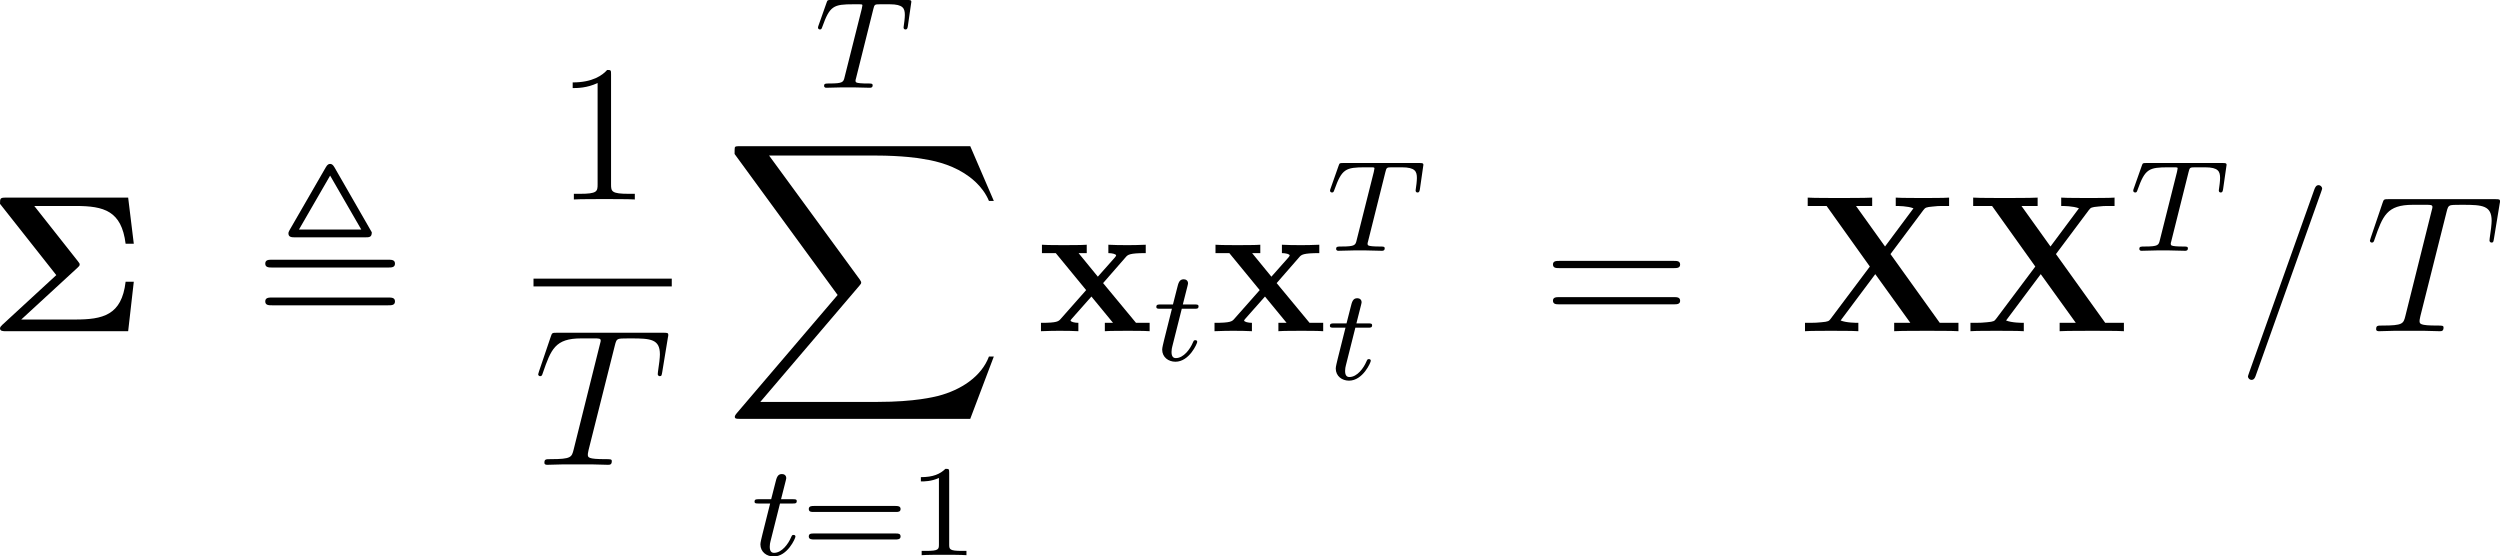 <?xml version='1.0' encoding='UTF-8'?>
<!-- Generated by CodeCogs with dvisvgm 3.2.2 -->
<svg version='1.1' xmlns='http://www.w3.org/2000/svg' xmlns:xlink='http://www.w3.org/1999/xlink' width='173.417pt' height='38.601pt' viewBox='-.664 -.288 173.417 38.601'>
<defs>
<path id='g5-49' d='M2.503-5.077C2.503-5.292 2.487-5.3 2.271-5.3C1.945-4.981 1.522-4.79 .765-4.79V-4.527C.98-4.527 1.411-4.527 1.873-4.742V-.654C1.873-.359 1.849-.263 1.092-.263H.813V0C1.14-.024 1.825-.024 2.184-.024S3.236-.024 3.563 0V-.263H3.284C2.527-.263 2.503-.359 2.503-.654V-5.077Z'/>
<path id='g5-61' d='M5.826-2.654C5.946-2.654 6.105-2.654 6.105-2.837S5.914-3.021 5.794-3.021H.781C.662-3.021 .47-3.021 .47-2.837S.63-2.654 .749-2.654H5.826ZM5.794-.964C5.914-.964 6.105-.964 6.105-1.148S5.946-1.331 5.826-1.331H.749C.63-1.331 .47-1.331 .47-1.148S.662-.964 .781-.964H5.794Z'/>
<path id='g2-88' d='M15.135 16.737L16.582 12.912H16.283C15.817 14.155 14.549 14.968 13.175 15.327C12.924 15.386 11.752 15.697 9.457 15.697H2.248L8.333 8.56C8.416 8.464 8.44 8.428 8.44 8.369C8.44 8.345 8.44 8.309 8.357 8.189L2.786 .574H9.337C10.939 .574 12.027 .741 12.134 .765C12.78 .861 13.82 1.064 14.765 1.662C15.064 1.853 15.876 2.391 16.283 3.359H16.582L15.135 0H1.004C.729 0 .717 .012 .681 .084C.669 .12 .669 .347 .669 .478L6.994 9.134L.801 16.391C.681 16.534 .681 16.594 .681 16.606C.681 16.737 .789 16.737 1.004 16.737H15.135Z'/>
<path id='g3-84' d='M3.602-4.822C3.674-5.109 3.682-5.125 4.009-5.125H4.615C5.444-5.125 5.539-4.862 5.539-4.463C5.539-4.264 5.491-3.921 5.483-3.881C5.467-3.794 5.46-3.722 5.46-3.706C5.46-3.602 5.531-3.579 5.579-3.579C5.667-3.579 5.699-3.626 5.723-3.778L5.938-5.276C5.938-5.388 5.842-5.388 5.699-5.388H1.004C.805-5.388 .789-5.388 .733-5.22L.247-3.842C.231-3.802 .207-3.738 .207-3.69C.207-3.626 .263-3.579 .327-3.579C.414-3.579 .43-3.618 .478-3.754C.933-5.029 1.164-5.125 2.375-5.125H2.686C2.925-5.125 2.933-5.117 2.933-5.053C2.933-5.029 2.901-4.87 2.893-4.838L1.841-.654C1.769-.351 1.745-.263 .917-.263C.662-.263 .582-.263 .582-.112C.582-.104 .582 0 .717 0C.933 0 1.482-.024 1.698-.024H2.375C2.598-.024 3.156 0 3.379 0C3.443 0 3.563 0 3.563-.151C3.563-.263 3.475-.263 3.26-.263C3.068-.263 3.005-.263 2.798-.279C2.542-.303 2.511-.335 2.511-.438C2.511-.47 2.519-.502 2.542-.582L3.602-4.822Z'/>
<path id='g3-116' d='M1.761-3.172H2.542C2.694-3.172 2.79-3.172 2.79-3.324C2.79-3.435 2.686-3.435 2.55-3.435H1.825L2.112-4.567C2.144-4.686 2.144-4.726 2.144-4.734C2.144-4.902 2.016-4.981 1.881-4.981C1.61-4.981 1.554-4.766 1.467-4.407L1.219-3.435H.454C.303-3.435 .199-3.435 .199-3.284C.199-3.172 .303-3.172 .438-3.172H1.156L.677-1.259C.63-1.06 .558-.781 .558-.669C.558-.191 .948 .08 1.371 .08C2.224 .08 2.71-1.044 2.71-1.14C2.71-1.227 2.638-1.243 2.59-1.243C2.503-1.243 2.495-1.211 2.439-1.092C2.279-.709 1.881-.143 1.395-.143C1.227-.143 1.132-.255 1.132-.518C1.132-.669 1.156-.757 1.18-.861L1.761-3.172Z'/>
<path id='g0-6' d='M5.499-3.897C5.595-3.993 5.631-4.017 5.631-4.101C5.631-4.136 5.631-4.16 5.535-4.28L2.845-7.687H5.392C7.125-7.687 8.201-7.388 8.452-5.368H8.954L8.608-8.201H1.088C.753-8.201 .741-8.153 .741-7.819L4.196-3.443L.873-.383C.825-.335 .741-.251 .741-.179C.741 0 .933 0 1.088 0H8.608L8.954-3.037H8.452C8.213-.968 7.042-.717 5.344-.717H2.044L5.499-3.897Z'/>
<path id='g0-88' d='M5.619-4.734L7.639-7.436C7.759-7.592 7.807-7.615 8.201-7.651C8.512-7.687 8.56-7.687 8.907-7.687H9.217V-8.201C8.942-8.177 7.986-8.177 7.651-8.177C7.281-8.177 6.241-8.177 5.942-8.201V-7.687C6.085-7.687 6.671-7.687 7.03-7.544L5.284-5.2L3.503-7.687H4.495V-8.201C4.065-8.177 2.941-8.177 2.451-8.177C2.044-8.177 .861-8.177 .538-8.201V-7.687H1.698L4.352-3.969L1.949-.765C1.841-.622 1.805-.586 1.387-.55C1.088-.526 1.028-.514 .693-.514H.371V0C.646-.024 1.614-.024 1.949-.024C2.319-.024 3.347-.024 3.646 0V-.514C3.515-.514 2.905-.514 2.558-.658L4.686-3.503L6.838-.514H5.846V0C6.229-.024 7.424-.024 7.878-.024C8.261-.024 9.492-.024 9.791 0V-.514H8.644L5.619-4.734Z'/>
<path id='g0-120' d='M4.029-2.953L5.416-4.543C5.547-4.698 5.655-4.794 6.647-4.794V-5.308C5.978-5.284 5.954-5.284 5.547-5.284C5.2-5.284 4.686-5.284 4.352-5.308V-4.794C4.579-4.794 4.83-4.734 4.83-4.651C4.83-4.627 4.77-4.543 4.746-4.519L3.706-3.347L2.523-4.794H3.025V-5.308C2.75-5.284 1.937-5.284 1.614-5.284C1.255-5.284 .61-5.284 .275-5.308V-4.794H1.124L2.989-2.523L1.435-.765C1.291-.598 1.207-.514 .215-.514V0C.933-.024 .956-.024 1.327-.024C1.674-.024 2.176-.024 2.511 0V-.514C2.283-.514 2.032-.574 2.032-.658C2.032-.669 2.032-.681 2.116-.777L3.312-2.128L4.639-.514H4.136V0C4.423-.024 5.224-.024 5.559-.024C5.918-.024 6.551-.024 6.886 0V-.514H6.049L4.029-2.953Z'/>
<path id='g1-44' d='M4.914-10.066C4.818-10.234 4.734-10.269 4.651-10.269S4.483-10.234 4.388-10.066L2.188-6.253C2.092-6.085 2.092-6.049 2.092-6.001C2.092-5.762 2.307-5.762 2.523-5.762H6.779C7.054-5.762 7.209-5.762 7.209-6.073L4.914-10.066ZM4.651-9.552L6.563-6.241H2.738L4.651-9.552ZM1.1-2.068C.897-2.068 .669-2.068 .669-1.829S.885-1.59 1.088-1.59H8.213C8.416-1.59 8.632-1.59 8.632-1.829S8.416-2.068 8.201-2.068H1.1ZM1.088-4.388C.885-4.388 .669-4.388 .669-4.148S.897-3.909 1.1-3.909H8.201C8.416-3.909 8.632-3.909 8.632-4.148S8.416-4.388 8.213-4.388H1.088Z'/>
<path id='g4-61' d='M5.129-8.524C5.129-8.536 5.2-8.715 5.2-8.739C5.2-8.883 5.081-8.966 4.985-8.966C4.926-8.966 4.818-8.966 4.722-8.703L.717 2.546C.717 2.558 .646 2.738 .646 2.762C.646 2.905 .765 2.989 .861 2.989C.933 2.989 1.04 2.977 1.124 2.726L5.129-8.524Z'/>
<path id='g4-84' d='M4.985-7.293C5.057-7.58 5.081-7.687 5.26-7.735C5.356-7.759 5.75-7.759 6.001-7.759C7.197-7.759 7.759-7.711 7.759-6.779C7.759-6.599 7.711-6.145 7.639-5.703L7.627-5.559C7.627-5.511 7.675-5.44 7.747-5.44C7.867-5.44 7.867-5.499 7.902-5.691L8.249-7.807C8.273-7.914 8.273-7.938 8.273-7.974C8.273-8.106 8.201-8.106 7.962-8.106H1.423C1.148-8.106 1.136-8.094 1.064-7.878L.335-5.727C.323-5.703 .287-5.571 .287-5.559C.287-5.499 .335-5.44 .406-5.44C.502-5.44 .526-5.487 .574-5.643C1.076-7.089 1.327-7.759 2.917-7.759H3.718C4.005-7.759 4.125-7.759 4.125-7.627C4.125-7.592 4.125-7.568 4.065-7.352L2.463-.933C2.343-.466 2.319-.347 1.052-.347C.753-.347 .669-.347 .669-.12C.669 0 .801 0 .861 0C1.16 0 1.47-.024 1.769-.024H3.634C3.933-.024 4.256 0 4.555 0C4.686 0 4.806 0 4.806-.227C4.806-.347 4.722-.347 4.411-.347C3.335-.347 3.335-.454 3.335-.634C3.335-.646 3.335-.729 3.383-.921L4.985-7.293Z'/>
<path id='g6-49' d='M3.443-7.663C3.443-7.938 3.443-7.95 3.204-7.95C2.917-7.627 2.319-7.185 1.088-7.185V-6.838C1.363-6.838 1.961-6.838 2.618-7.149V-.921C2.618-.49 2.582-.347 1.53-.347H1.16V0C1.482-.024 2.642-.024 3.037-.024S4.579-.024 4.902 0V-.347H4.531C3.479-.347 3.443-.49 3.443-.921V-7.663Z'/>
<path id='g6-61' d='M8.07-3.873C8.237-3.873 8.452-3.873 8.452-4.089C8.452-4.316 8.249-4.316 8.07-4.316H1.028C.861-4.316 .646-4.316 .646-4.101C.646-3.873 .849-3.873 1.028-3.873H8.07ZM8.07-1.65C8.237-1.65 8.452-1.65 8.452-1.865C8.452-2.092 8.249-2.092 8.07-2.092H1.028C.861-2.092 .646-2.092 .646-1.877C.646-1.65 .849-1.65 1.028-1.65H8.07Z'/>
</defs>
<g id='page1' transform='matrix(1.13 0 0 1.13 -177.685 -77.132)'>
<use x='155.915' y='88.335' xlink:href='#g0-6'/>
<use x='172.27' y='88.335' xlink:href='#g1-44'/>
<use x='190.723' y='80.248' xlink:href='#g6-49'/>
<rect x='189.406' y='85.108' height='.478' width='8.487'/>
<use x='189.406' y='96.536' xlink:href='#g4-84'/>
<use x='206.662' y='73.391' xlink:href='#g3-84'/>
<use x='201.081' y='76.978' xlink:href='#g2-88'/>
<use x='202.776' y='102.084' xlink:href='#g3-116'/>
<use x='205.834' y='102.084' xlink:href='#g5-61'/>
<use x='212.42' y='102.084' xlink:href='#g5-49'/>
<use x='220.342' y='88.335' xlink:href='#g0-120'/>
<use x='227.44' y='90.129' xlink:href='#g3-116'/>
<use x='230.996' y='88.335' xlink:href='#g0-120'/>
<use x='238.095' y='83.399' xlink:href='#g3-84'/>
<use x='238.095' y='91.291' xlink:href='#g3-116'/>
<use x='251.341' y='88.335' xlink:href='#g6-61'/>
<use x='267.087' y='88.335' xlink:href='#g0-88'/>
<use x='277.244' y='88.335' xlink:href='#g0-88'/>
<use x='287.4' y='83.399' xlink:href='#g3-84'/>
<use x='294.004' y='88.335' xlink:href='#g4-61'/>
<use x='301.85' y='88.335' xlink:href='#g4-84'/>
</g>
</svg>